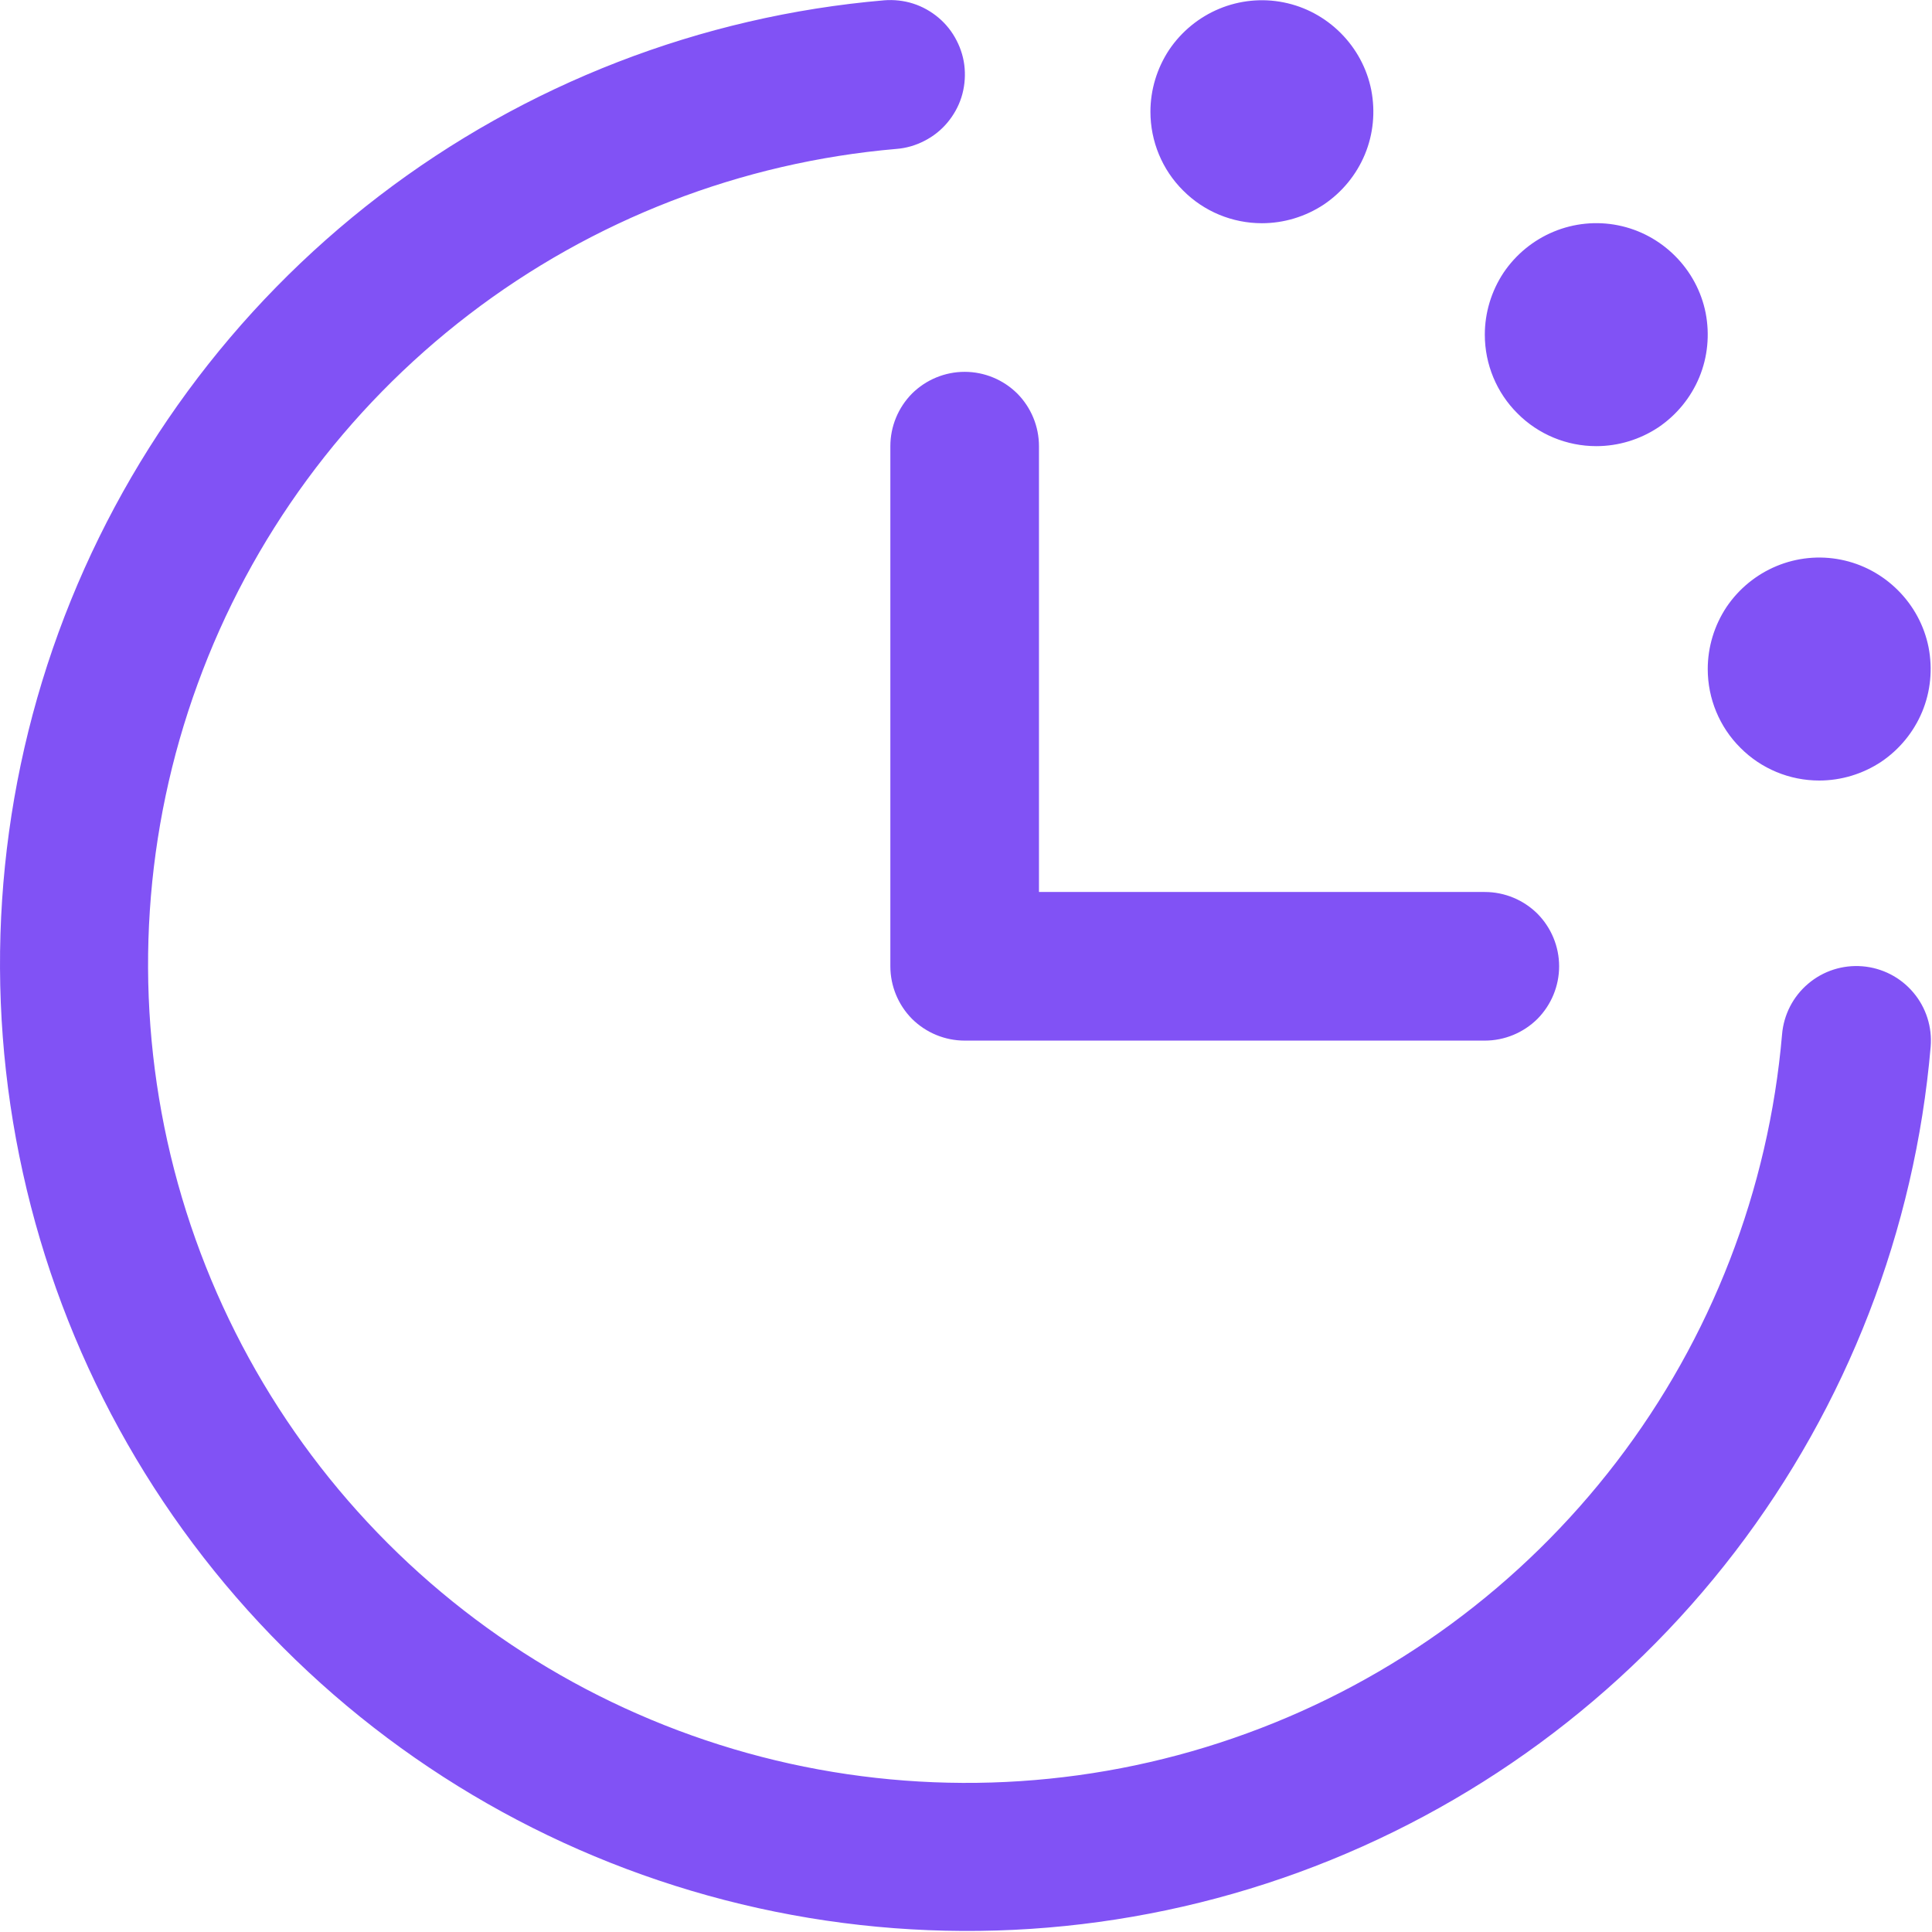<?xml version="1.0" encoding="UTF-8"?> <svg xmlns="http://www.w3.org/2000/svg" xmlns:xlink="http://www.w3.org/1999/xlink" width="13px" height="13px" viewBox="0 0 13 13" version="1.1"><title>Fill 1</title><g id="Page-1" stroke="none" stroke-width="1" fill="none" fill-rule="evenodd"><g id="Artboard" transform="translate(-502, -157)" fill="#8152F5"><path d="M514.241,162.252 C514.389,162.252 514.534,162.208 514.658,162.126 C514.781,162.043 514.877,161.926 514.934,161.789 C514.991,161.652 515.005,161.501 514.977,161.356 C514.948,161.21 514.876,161.077 514.771,160.972 C514.666,160.867 514.533,160.795 514.387,160.766 C514.242,160.737 514.091,160.752 513.954,160.809 C513.817,160.866 513.7,160.962 513.617,161.085 C513.535,161.209 513.491,161.354 513.491,161.502 C513.491,161.701 513.57,161.892 513.711,162.032 C513.851,162.173 514.042,162.252 514.241,162.252 M512.741,160.002 C512.889,160.002 513.034,159.958 513.158,159.876 C513.281,159.793 513.377,159.676 513.434,159.539 C513.491,159.402 513.505,159.251 513.477,159.106 C513.448,158.96 513.376,158.827 513.271,158.722 C513.166,158.617 513.033,158.545 512.887,158.516 C512.742,158.487 512.591,158.502 512.454,158.559 C512.317,158.616 512.2,158.712 512.117,158.835 C512.035,158.959 511.991,159.104 511.991,159.252 C511.991,159.451 512.07,159.642 512.211,159.782 C512.351,159.923 512.542,160.002 512.741,160.002 M510.491,158.502 C510.639,158.502 510.784,158.458 510.908,158.376 C511.031,158.293 511.127,158.176 511.184,158.039 C511.241,157.902 511.255,157.751 511.227,157.606 C511.198,157.46 511.126,157.327 511.021,157.222 C510.916,157.117 510.783,157.045 510.637,157.016 C510.492,156.987 510.341,157.002 510.204,157.059 C510.067,157.116 509.95,157.212 509.867,157.335 C509.785,157.459 509.741,157.604 509.741,157.752 C509.741,157.951 509.82,158.142 509.961,158.282 C510.101,158.423 510.292,158.502 510.491,158.502 M507.991,160.002 L507.991,163.502 C507.991,163.635 508.044,163.762 508.137,163.856 C508.231,163.949 508.358,164.002 508.491,164.002 L511.991,164.002 C512.124,164.002 512.251,163.949 512.345,163.856 C512.438,163.762 512.491,163.635 512.491,163.502 C512.491,163.369 512.438,163.242 512.345,163.148 C512.251,163.055 512.124,163.002 511.991,163.002 L508.991,163.002 L508.991,160.002 C508.991,159.869 508.938,159.742 508.845,159.648 C508.751,159.555 508.624,159.502 508.491,159.502 C508.358,159.502 508.231,159.555 508.137,159.648 C508.044,159.742 507.991,159.869 507.991,160.002 M514.991,164.043 C514.885,165.278 514.428,166.457 513.675,167.441 C512.921,168.426 511.902,169.174 510.738,169.599 C509.573,170.024 508.312,170.107 507.101,169.839 C505.891,169.571 504.782,168.964 503.906,168.087 C503.029,167.211 502.421,166.102 502.154,164.892 C501.886,163.681 501.969,162.42 502.394,161.255 C502.819,160.091 503.567,159.072 504.552,158.318 C505.536,157.565 506.715,157.108 507.95,157.002 C508.015,156.997 508.081,157.004 508.144,157.024 C508.207,157.044 508.265,157.077 508.315,157.119 C508.366,157.162 508.407,157.214 508.437,157.273 C508.467,157.331 508.486,157.395 508.491,157.461 C508.496,157.526 508.489,157.592 508.469,157.655 C508.449,157.718 508.416,157.776 508.374,157.826 C508.331,157.877 508.279,157.918 508.22,157.948 C508.162,157.978 508.098,157.997 508.032,158.002 C506.987,158.092 505.989,158.478 505.156,159.116 C504.323,159.754 503.689,160.616 503.33,161.602 C502.97,162.587 502.9,163.655 503.126,164.679 C503.353,165.704 503.867,166.642 504.609,167.384 C505.351,168.126 506.289,168.64 507.314,168.867 C508.338,169.093 509.406,169.023 510.391,168.663 C511.377,168.304 512.239,167.67 512.877,166.837 C513.515,166.004 513.901,165.006 513.991,163.961 C514.002,163.828 514.065,163.705 514.167,163.619 C514.268,163.533 514.4,163.491 514.532,163.502 C514.665,163.513 514.788,163.576 514.874,163.678 C514.96,163.779 515.002,163.911 514.991,164.043" id="Fill-1"></path></g></g></svg> 